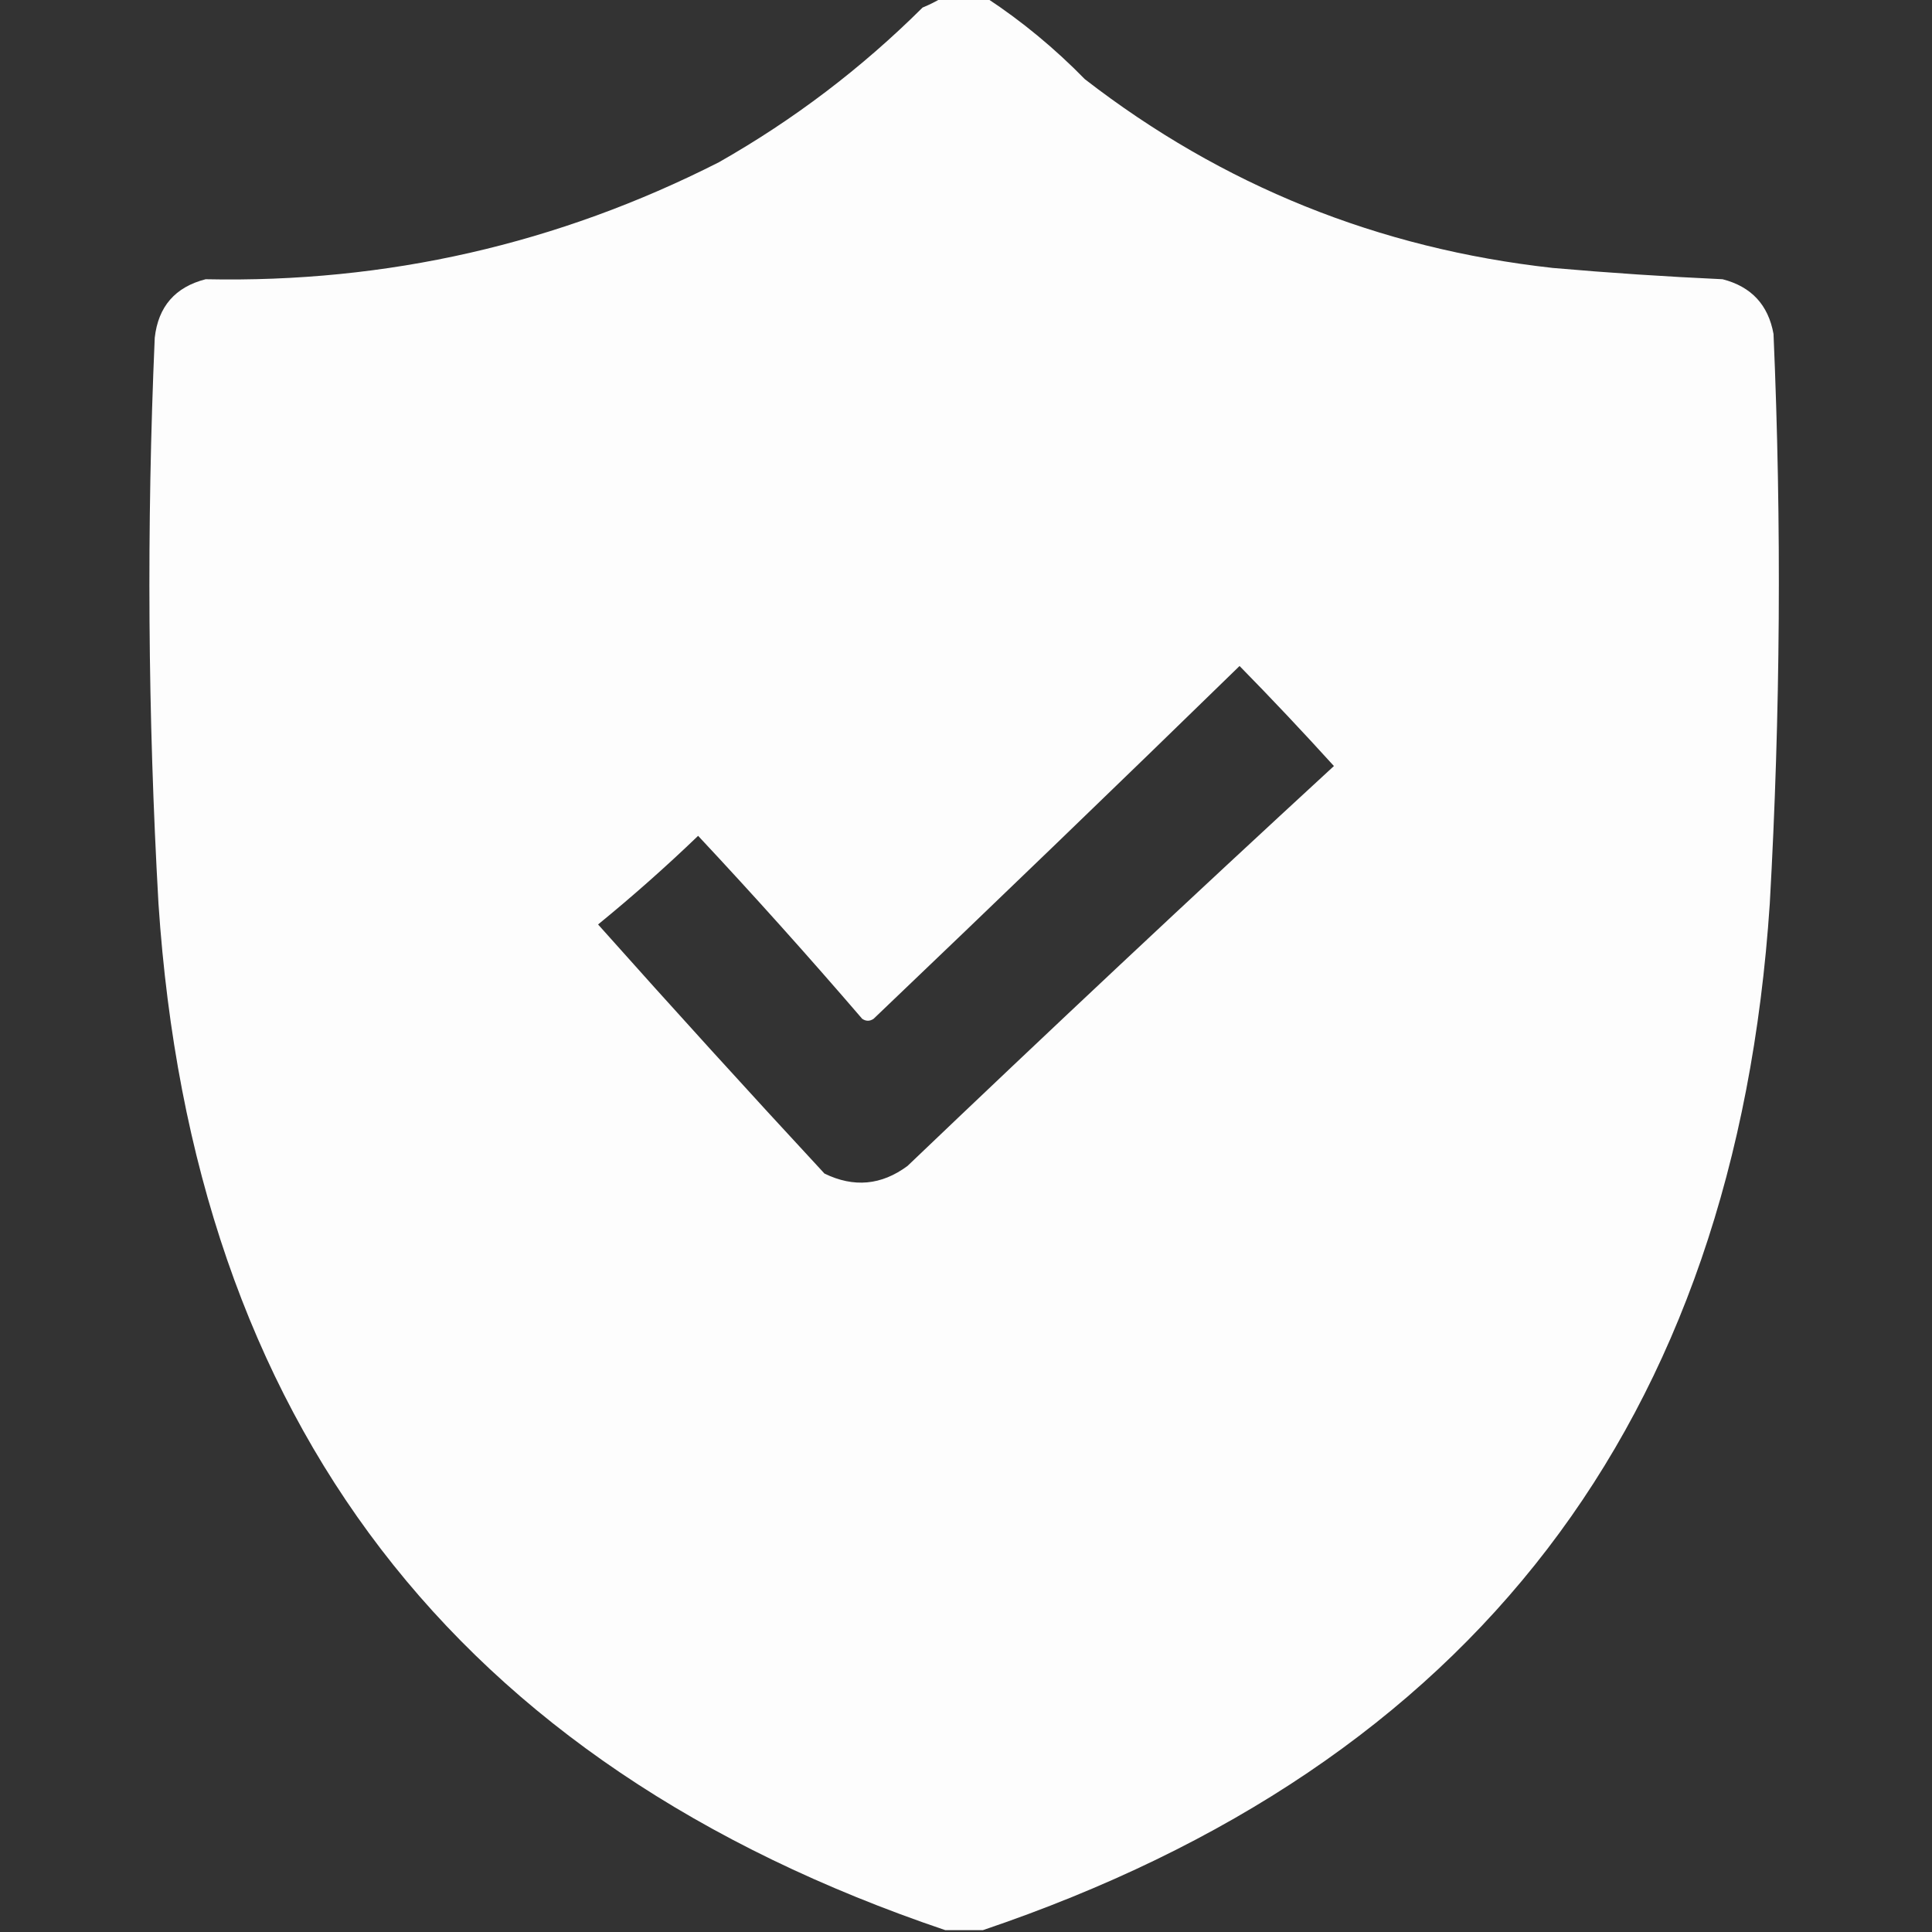 <svg width="32" height="32" viewBox="0 0 32 32" fill="none" xmlns="http://www.w3.org/2000/svg">
<rect x="0" y="0" width="32" height="32" fill="#333333" stroke="none"/>
<g clip-path="url(#clip0_10144_11761)">
<path opacity="0.992" fill-rule="evenodd" clip-rule="evenodd" d="M15.594 -0.031C15.844 -0.031 16.094 -0.031 16.344 -0.031C16.927 0.353 17.469 0.801 17.969 1.312C20.249 3.077 22.833 4.118 25.719 4.438C26.655 4.52 27.593 4.582 28.531 4.625C29.007 4.747 29.288 5.049 29.375 5.531C29.511 8.679 29.49 11.824 29.313 14.969C28.742 23.555 24.398 29.222 16.281 31.969C16.073 31.969 15.865 31.969 15.656 31.969C7.54 29.224 3.197 23.558 2.625 14.969C2.448 11.845 2.427 8.72 2.563 5.594C2.621 5.077 2.902 4.754 3.406 4.625C6.406 4.688 9.239 4.042 11.906 2.688C13.144 1.985 14.269 1.131 15.281 0.125C15.395 0.078 15.499 0.026 15.594 -0.031ZM20.531 11.031C21.061 11.571 21.581 12.123 22.094 12.688C19.721 14.873 17.367 17.081 15.031 19.312C14.599 19.632 14.141 19.674 13.656 19.438C12.392 18.074 11.142 16.699 9.906 15.312C10.477 14.846 11.029 14.357 11.563 13.844C12.491 14.836 13.397 15.847 14.281 16.875C14.344 16.917 14.406 16.917 14.469 16.875C16.502 14.935 18.523 12.988 20.531 11.031Z" fill="white"/>
</g>
<defs>
<clipPath id="clip0_10144_11761">
<rect width="32" height="32" fill="white"/>
</clipPath>
</defs>
</svg>
